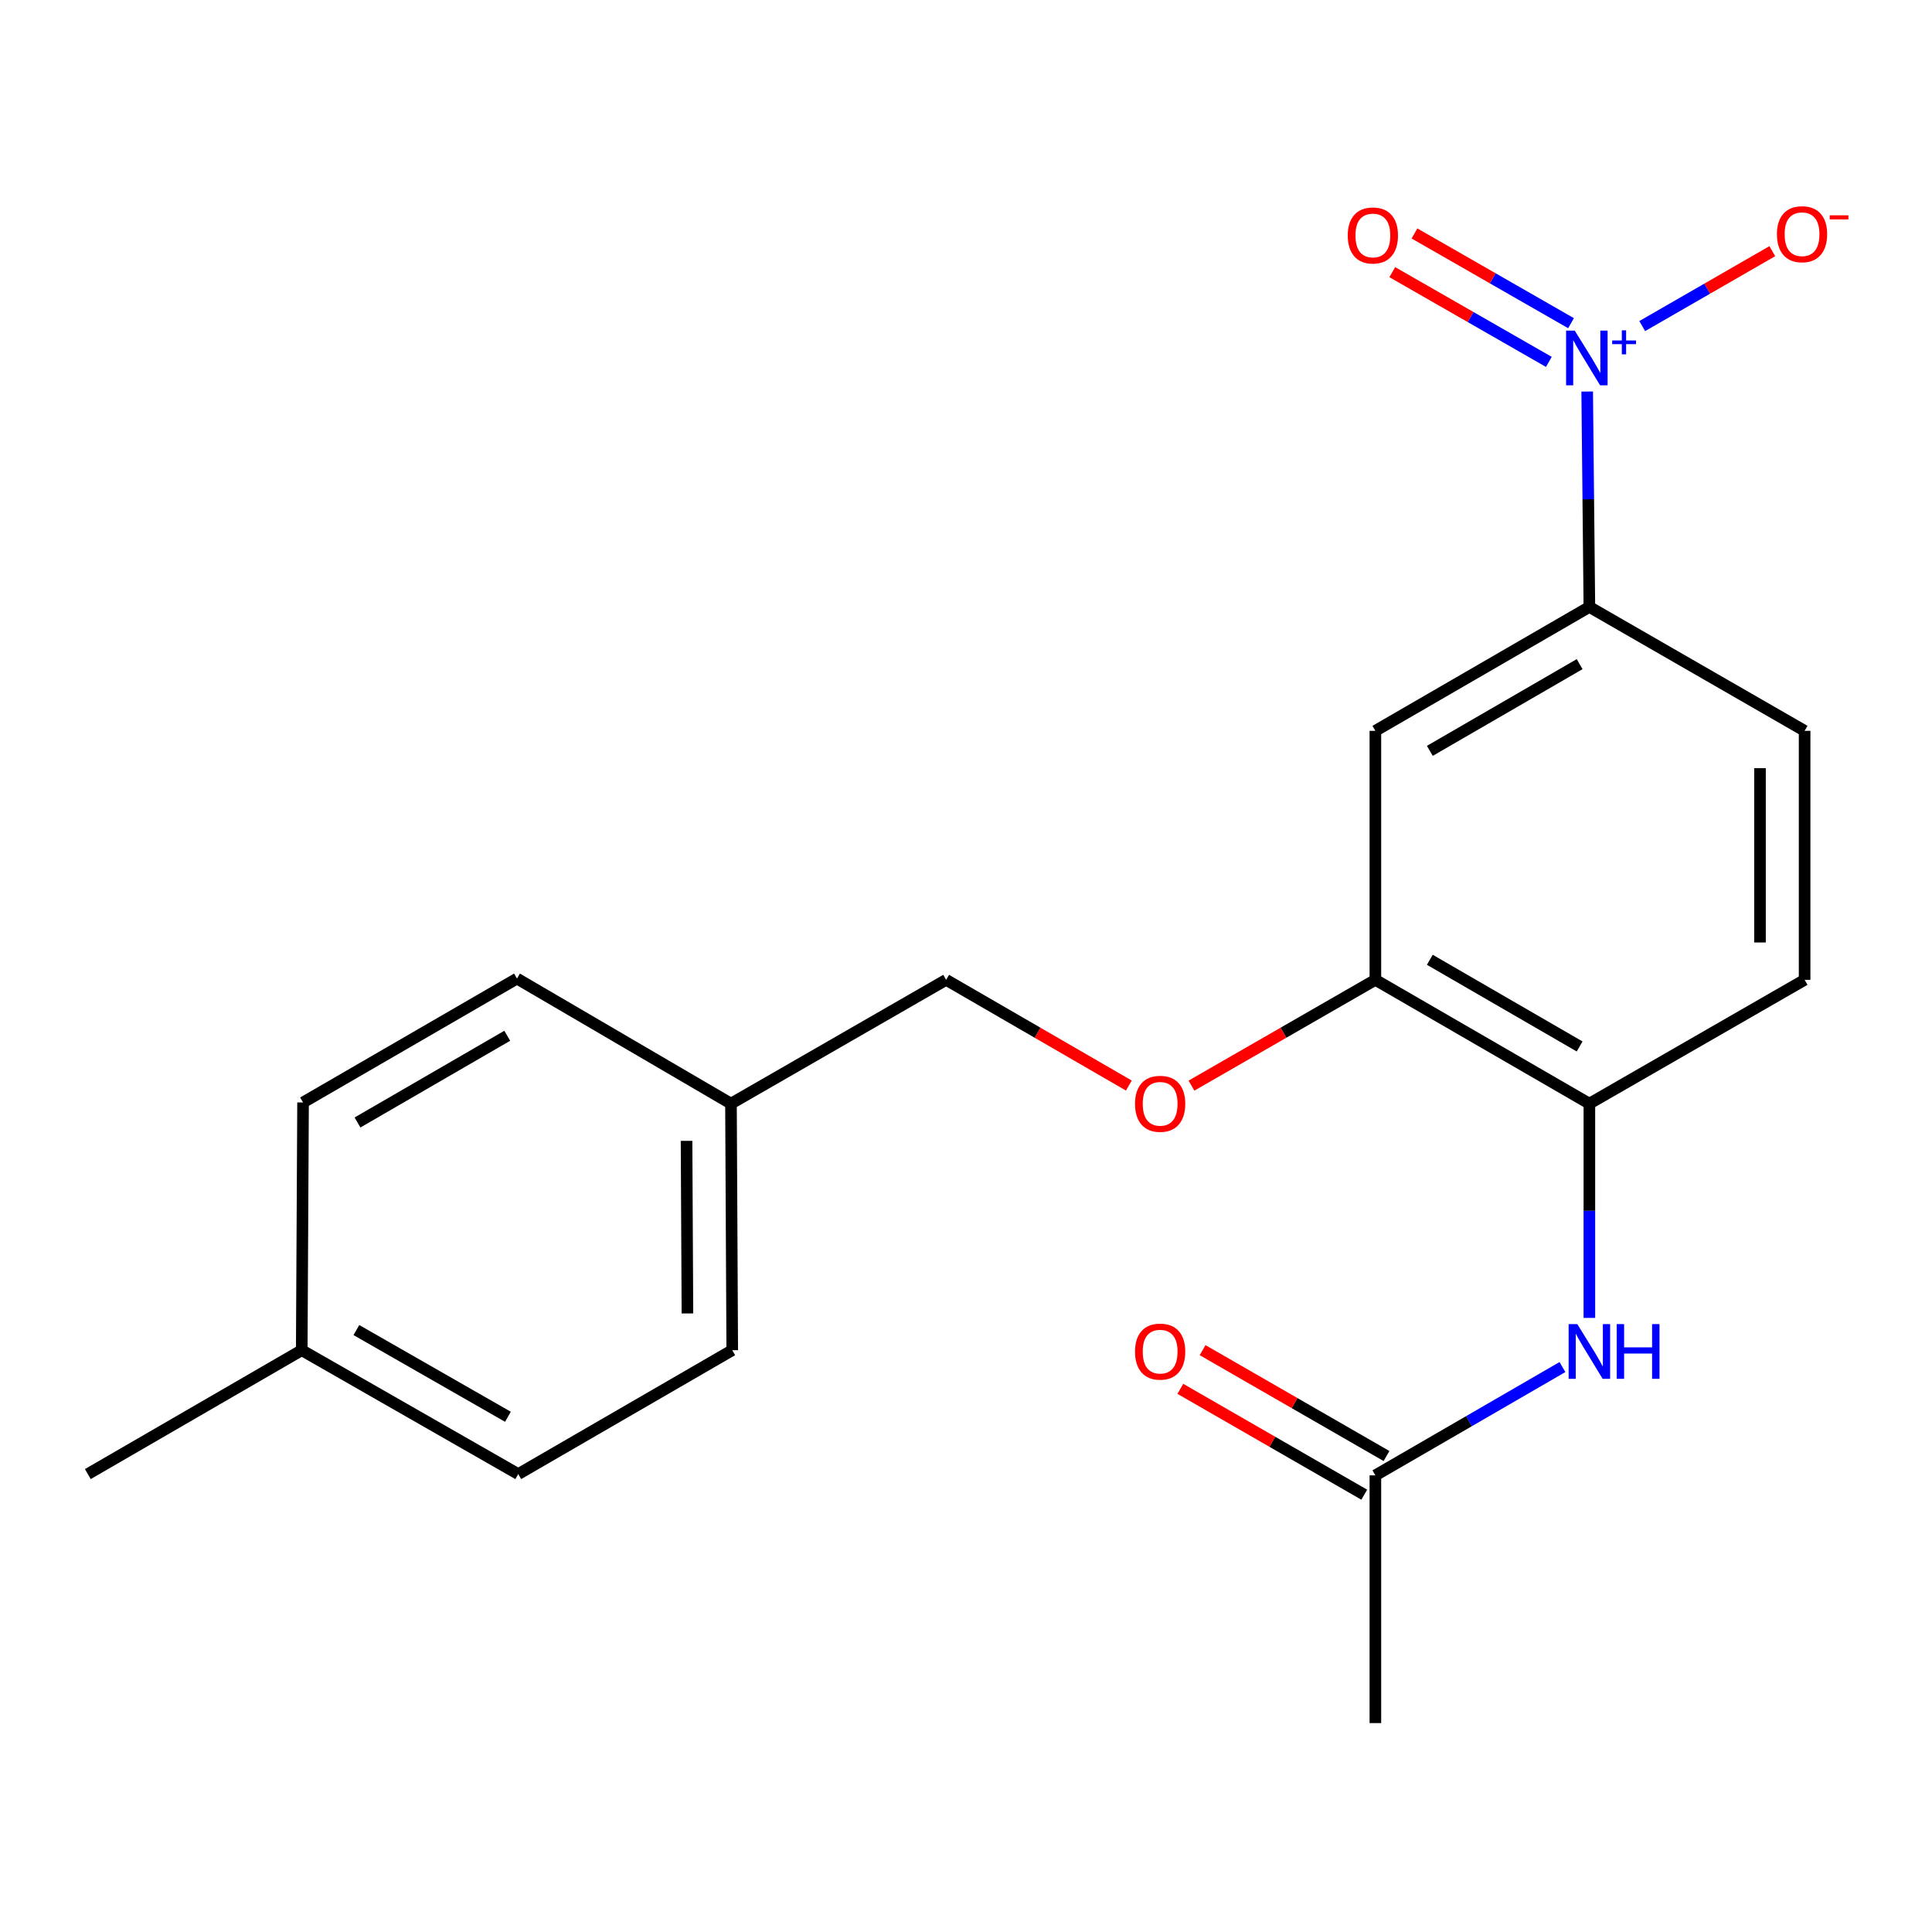 <?xml version='1.0' encoding='iso-8859-1'?>
<svg version='1.1' baseProfile='full'
              xmlns='http://www.w3.org/2000/svg'
                      xmlns:rdkit='http://www.rdkit.org/xml'
                      xmlns:xlink='http://www.w3.org/1999/xlink'
                  xml:space='preserve'
width='1000px' height='1000px' viewBox='0 0 1000 1000'>
<!-- END OF HEADER -->
<rect style='opacity:1.0;fill:#FFFFFF;stroke:none' width='1000' height='1000' x='0' y='0'> </rect>
<path class='bond-0' d='M 821.526,202.665 L 822.092,258.408' style='fill:none;fill-rule:evenodd;stroke:#0000FF;stroke-width:6px;stroke-linecap:butt;stroke-linejoin:miter;stroke-opacity:1' />
<path class='bond-0' d='M 822.092,258.408 L 822.658,314.152' style='fill:none;fill-rule:evenodd;stroke:#000000;stroke-width:6px;stroke-linecap:butt;stroke-linejoin:miter;stroke-opacity:1' />
<path class='bond-6' d='M 850.008,168.78 L 883.676,149.392' style='fill:none;fill-rule:evenodd;stroke:#0000FF;stroke-width:6px;stroke-linecap:butt;stroke-linejoin:miter;stroke-opacity:1' />
<path class='bond-6' d='M 883.676,149.392 L 917.344,130.004' style='fill:none;fill-rule:evenodd;stroke:#FF0000;stroke-width:6px;stroke-linecap:butt;stroke-linejoin:miter;stroke-opacity:1' />
<path class='bond-7' d='M 813.161,167.279 L 772.645,144.055' style='fill:none;fill-rule:evenodd;stroke:#0000FF;stroke-width:6px;stroke-linecap:butt;stroke-linejoin:miter;stroke-opacity:1' />
<path class='bond-7' d='M 772.645,144.055 L 732.13,120.831' style='fill:none;fill-rule:evenodd;stroke:#FF0000;stroke-width:6px;stroke-linecap:butt;stroke-linejoin:miter;stroke-opacity:1' />
<path class='bond-7' d='M 801.676,187.315 L 761.16,164.091' style='fill:none;fill-rule:evenodd;stroke:#0000FF;stroke-width:6px;stroke-linecap:butt;stroke-linejoin:miter;stroke-opacity:1' />
<path class='bond-7' d='M 761.16,164.091 L 720.645,140.867' style='fill:none;fill-rule:evenodd;stroke:#FF0000;stroke-width:6px;stroke-linecap:butt;stroke-linejoin:miter;stroke-opacity:1' />
<path class='bond-1' d='M 822.658,314.152 L 711.893,378.278' style='fill:none;fill-rule:evenodd;stroke:#000000;stroke-width:6px;stroke-linecap:butt;stroke-linejoin:miter;stroke-opacity:1' />
<path class='bond-1' d='M 817.615,343.758 L 740.079,388.646' style='fill:none;fill-rule:evenodd;stroke:#000000;stroke-width:6px;stroke-linecap:butt;stroke-linejoin:miter;stroke-opacity:1' />
<path class='bond-9' d='M 822.658,314.152 L 934.065,378.278' style='fill:none;fill-rule:evenodd;stroke:#000000;stroke-width:6px;stroke-linecap:butt;stroke-linejoin:miter;stroke-opacity:1' />
<path class='bond-2' d='M 711.893,378.278 L 711.893,507.16' style='fill:none;fill-rule:evenodd;stroke:#000000;stroke-width:6px;stroke-linecap:butt;stroke-linejoin:miter;stroke-opacity:1' />
<path class='bond-4' d='M 711.893,507.16 L 822.658,571.248' style='fill:none;fill-rule:evenodd;stroke:#000000;stroke-width:6px;stroke-linecap:butt;stroke-linejoin:miter;stroke-opacity:1' />
<path class='bond-4' d='M 740.074,496.783 L 817.61,541.645' style='fill:none;fill-rule:evenodd;stroke:#000000;stroke-width:6px;stroke-linecap:butt;stroke-linejoin:miter;stroke-opacity:1' />
<path class='bond-8' d='M 711.893,507.16 L 664.296,534.541' style='fill:none;fill-rule:evenodd;stroke:#000000;stroke-width:6px;stroke-linecap:butt;stroke-linejoin:miter;stroke-opacity:1' />
<path class='bond-8' d='M 664.296,534.541 L 616.7,561.921' style='fill:none;fill-rule:evenodd;stroke:#FF0000;stroke-width:6px;stroke-linecap:butt;stroke-linejoin:miter;stroke-opacity:1' />
<path class='bond-3' d='M 822.658,682.147 L 822.658,626.698' style='fill:none;fill-rule:evenodd;stroke:#0000FF;stroke-width:6px;stroke-linecap:butt;stroke-linejoin:miter;stroke-opacity:1' />
<path class='bond-3' d='M 822.658,626.698 L 822.658,571.248' style='fill:none;fill-rule:evenodd;stroke:#000000;stroke-width:6px;stroke-linecap:butt;stroke-linejoin:miter;stroke-opacity:1' />
<path class='bond-5' d='M 808.719,707.584 L 760.306,735.612' style='fill:none;fill-rule:evenodd;stroke:#0000FF;stroke-width:6px;stroke-linecap:butt;stroke-linejoin:miter;stroke-opacity:1' />
<path class='bond-5' d='M 760.306,735.612 L 711.893,763.641' style='fill:none;fill-rule:evenodd;stroke:#000000;stroke-width:6px;stroke-linecap:butt;stroke-linejoin:miter;stroke-opacity:1' />
<path class='bond-21' d='M 822.658,571.248 L 934.065,507.16' style='fill:none;fill-rule:evenodd;stroke:#000000;stroke-width:6px;stroke-linecap:butt;stroke-linejoin:miter;stroke-opacity:1' />
<path class='bond-11' d='M 717.654,753.633 L 670.057,726.236' style='fill:none;fill-rule:evenodd;stroke:#000000;stroke-width:6px;stroke-linecap:butt;stroke-linejoin:miter;stroke-opacity:1' />
<path class='bond-11' d='M 670.057,726.236 L 622.461,698.839' style='fill:none;fill-rule:evenodd;stroke:#FF0000;stroke-width:6px;stroke-linecap:butt;stroke-linejoin:miter;stroke-opacity:1' />
<path class='bond-11' d='M 706.133,773.648 L 658.536,746.251' style='fill:none;fill-rule:evenodd;stroke:#000000;stroke-width:6px;stroke-linecap:butt;stroke-linejoin:miter;stroke-opacity:1' />
<path class='bond-11' d='M 658.536,746.251 L 610.94,718.855' style='fill:none;fill-rule:evenodd;stroke:#FF0000;stroke-width:6px;stroke-linecap:butt;stroke-linejoin:miter;stroke-opacity:1' />
<path class='bond-19' d='M 711.893,763.641 L 711.893,891.868' style='fill:none;fill-rule:evenodd;stroke:#000000;stroke-width:6px;stroke-linecap:butt;stroke-linejoin:miter;stroke-opacity:1' />
<path class='bond-12' d='M 584.287,561.875 L 537.004,534.518' style='fill:none;fill-rule:evenodd;stroke:#FF0000;stroke-width:6px;stroke-linecap:butt;stroke-linejoin:miter;stroke-opacity:1' />
<path class='bond-12' d='M 537.004,534.518 L 489.721,507.16' style='fill:none;fill-rule:evenodd;stroke:#000000;stroke-width:6px;stroke-linecap:butt;stroke-linejoin:miter;stroke-opacity:1' />
<path class='bond-10' d='M 934.065,378.278 L 934.065,507.16' style='fill:none;fill-rule:evenodd;stroke:#000000;stroke-width:6px;stroke-linecap:butt;stroke-linejoin:miter;stroke-opacity:1' />
<path class='bond-10' d='M 910.97,397.61 L 910.97,487.828' style='fill:none;fill-rule:evenodd;stroke:#000000;stroke-width:6px;stroke-linecap:butt;stroke-linejoin:miter;stroke-opacity:1' />
<path class='bond-13' d='M 489.721,507.16 L 378.353,571.248' style='fill:none;fill-rule:evenodd;stroke:#000000;stroke-width:6px;stroke-linecap:butt;stroke-linejoin:miter;stroke-opacity:1' />
<path class='bond-15' d='M 378.353,571.248 L 267.588,506.506' style='fill:none;fill-rule:evenodd;stroke:#000000;stroke-width:6px;stroke-linecap:butt;stroke-linejoin:miter;stroke-opacity:1' />
<path class='bond-16' d='M 378.353,571.248 L 379.007,698.86' style='fill:none;fill-rule:evenodd;stroke:#000000;stroke-width:6px;stroke-linecap:butt;stroke-linejoin:miter;stroke-opacity:1' />
<path class='bond-16' d='M 355.357,590.508 L 355.815,679.836' style='fill:none;fill-rule:evenodd;stroke:#000000;stroke-width:6px;stroke-linecap:butt;stroke-linejoin:miter;stroke-opacity:1' />
<path class='bond-14' d='M 156.181,698.86 L 268.242,762.986' style='fill:none;fill-rule:evenodd;stroke:#000000;stroke-width:6px;stroke-linecap:butt;stroke-linejoin:miter;stroke-opacity:1' />
<path class='bond-14' d='M 184.461,688.434 L 262.904,733.322' style='fill:none;fill-rule:evenodd;stroke:#000000;stroke-width:6px;stroke-linecap:butt;stroke-linejoin:miter;stroke-opacity:1' />
<path class='bond-20' d='M 156.181,698.86 L 45.455,762.986' style='fill:none;fill-rule:evenodd;stroke:#000000;stroke-width:6px;stroke-linecap:butt;stroke-linejoin:miter;stroke-opacity:1' />
<path class='bond-22' d='M 156.181,698.86 L 156.861,570.632' style='fill:none;fill-rule:evenodd;stroke:#000000;stroke-width:6px;stroke-linecap:butt;stroke-linejoin:miter;stroke-opacity:1' />
<path class='bond-18' d='M 267.588,506.506 L 156.861,570.632' style='fill:none;fill-rule:evenodd;stroke:#000000;stroke-width:6px;stroke-linecap:butt;stroke-linejoin:miter;stroke-opacity:1' />
<path class='bond-18' d='M 262.553,536.11 L 185.045,580.998' style='fill:none;fill-rule:evenodd;stroke:#000000;stroke-width:6px;stroke-linecap:butt;stroke-linejoin:miter;stroke-opacity:1' />
<path class='bond-17' d='M 379.007,698.86 L 268.242,762.986' style='fill:none;fill-rule:evenodd;stroke:#000000;stroke-width:6px;stroke-linecap:butt;stroke-linejoin:miter;stroke-opacity:1' />
<path  class='atom-0' d='M 815.09 171.123
L 824.37 186.123
Q 825.29 187.603, 826.77 190.283
Q 828.25 192.963, 828.33 193.123
L 828.33 171.123
L 832.09 171.123
L 832.09 199.443
L 828.21 199.443
L 818.25 183.043
Q 817.09 181.123, 815.85 178.923
Q 814.65 176.723, 814.29 176.043
L 814.29 199.443
L 810.61 199.443
L 810.61 171.123
L 815.09 171.123
' fill='#0000FF'/>
<path  class='atom-0' d='M 834.466 176.228
L 839.455 176.228
L 839.455 170.974
L 841.673 170.974
L 841.673 176.228
L 846.795 176.228
L 846.795 178.128
L 841.673 178.128
L 841.673 183.408
L 839.455 183.408
L 839.455 178.128
L 834.466 178.128
L 834.466 176.228
' fill='#0000FF'/>
<path  class='atom-4' d='M 816.398 685.354
L 825.678 700.354
Q 826.598 701.834, 828.078 704.514
Q 829.558 707.194, 829.638 707.354
L 829.638 685.354
L 833.398 685.354
L 833.398 713.674
L 829.518 713.674
L 819.558 697.274
Q 818.398 695.354, 817.158 693.154
Q 815.958 690.954, 815.598 690.274
L 815.598 713.674
L 811.918 713.674
L 811.918 685.354
L 816.398 685.354
' fill='#0000FF'/>
<path  class='atom-4' d='M 836.798 685.354
L 840.638 685.354
L 840.638 697.394
L 855.118 697.394
L 855.118 685.354
L 858.958 685.354
L 858.958 713.674
L 855.118 713.674
L 855.118 700.594
L 840.638 700.594
L 840.638 713.674
L 836.798 713.674
L 836.798 685.354
' fill='#0000FF'/>
<path  class='atom-7' d='M 919.731 121.223
Q 919.731 114.423, 923.091 110.623
Q 926.451 106.823, 932.731 106.823
Q 939.011 106.823, 942.371 110.623
Q 945.731 114.423, 945.731 121.223
Q 945.731 128.103, 942.331 132.023
Q 938.931 135.903, 932.731 135.903
Q 926.491 135.903, 923.091 132.023
Q 919.731 128.143, 919.731 121.223
M 932.731 132.703
Q 937.051 132.703, 939.371 129.823
Q 941.731 126.903, 941.731 121.223
Q 941.731 115.663, 939.371 112.863
Q 937.051 110.023, 932.731 110.023
Q 928.411 110.023, 926.051 112.823
Q 923.731 115.623, 923.731 121.223
Q 923.731 126.943, 926.051 129.823
Q 928.411 132.703, 932.731 132.703
' fill='#FF0000'/>
<path  class='atom-7' d='M 947.051 111.446
L 956.74 111.446
L 956.74 113.558
L 947.051 113.558
L 947.051 111.446
' fill='#FF0000'/>
<path  class='atom-8' d='M 697.597 121.878
Q 697.597 115.078, 700.957 111.278
Q 704.317 107.478, 710.597 107.478
Q 716.877 107.478, 720.237 111.278
Q 723.597 115.078, 723.597 121.878
Q 723.597 128.758, 720.197 132.678
Q 716.797 136.558, 710.597 136.558
Q 704.357 136.558, 700.957 132.678
Q 697.597 128.798, 697.597 121.878
M 710.597 133.358
Q 714.917 133.358, 717.237 130.478
Q 719.597 127.558, 719.597 121.878
Q 719.597 116.318, 717.237 113.518
Q 714.917 110.678, 710.597 110.678
Q 706.277 110.678, 703.917 113.478
Q 701.597 116.278, 701.597 121.878
Q 701.597 127.598, 703.917 130.478
Q 706.277 133.358, 710.597 133.358
' fill='#FF0000'/>
<path  class='atom-9' d='M 587.487 571.328
Q 587.487 564.528, 590.847 560.728
Q 594.207 556.928, 600.487 556.928
Q 606.767 556.928, 610.127 560.728
Q 613.487 564.528, 613.487 571.328
Q 613.487 578.208, 610.087 582.128
Q 606.687 586.008, 600.487 586.008
Q 594.247 586.008, 590.847 582.128
Q 587.487 578.248, 587.487 571.328
M 600.487 582.808
Q 604.807 582.808, 607.127 579.928
Q 609.487 577.008, 609.487 571.328
Q 609.487 565.768, 607.127 562.968
Q 604.807 560.128, 600.487 560.128
Q 596.167 560.128, 593.807 562.928
Q 591.487 565.728, 591.487 571.328
Q 591.487 577.048, 593.807 579.928
Q 596.167 582.808, 600.487 582.808
' fill='#FF0000'/>
<path  class='atom-12' d='M 587.487 699.594
Q 587.487 692.794, 590.847 688.994
Q 594.207 685.194, 600.487 685.194
Q 606.767 685.194, 610.127 688.994
Q 613.487 692.794, 613.487 699.594
Q 613.487 706.474, 610.087 710.394
Q 606.687 714.274, 600.487 714.274
Q 594.247 714.274, 590.847 710.394
Q 587.487 706.514, 587.487 699.594
M 600.487 711.074
Q 604.807 711.074, 607.127 708.194
Q 609.487 705.274, 609.487 699.594
Q 609.487 694.034, 607.127 691.234
Q 604.807 688.394, 600.487 688.394
Q 596.167 688.394, 593.807 691.194
Q 591.487 693.994, 591.487 699.594
Q 591.487 705.314, 593.807 708.194
Q 596.167 711.074, 600.487 711.074
' fill='#FF0000'/>
</svg>
